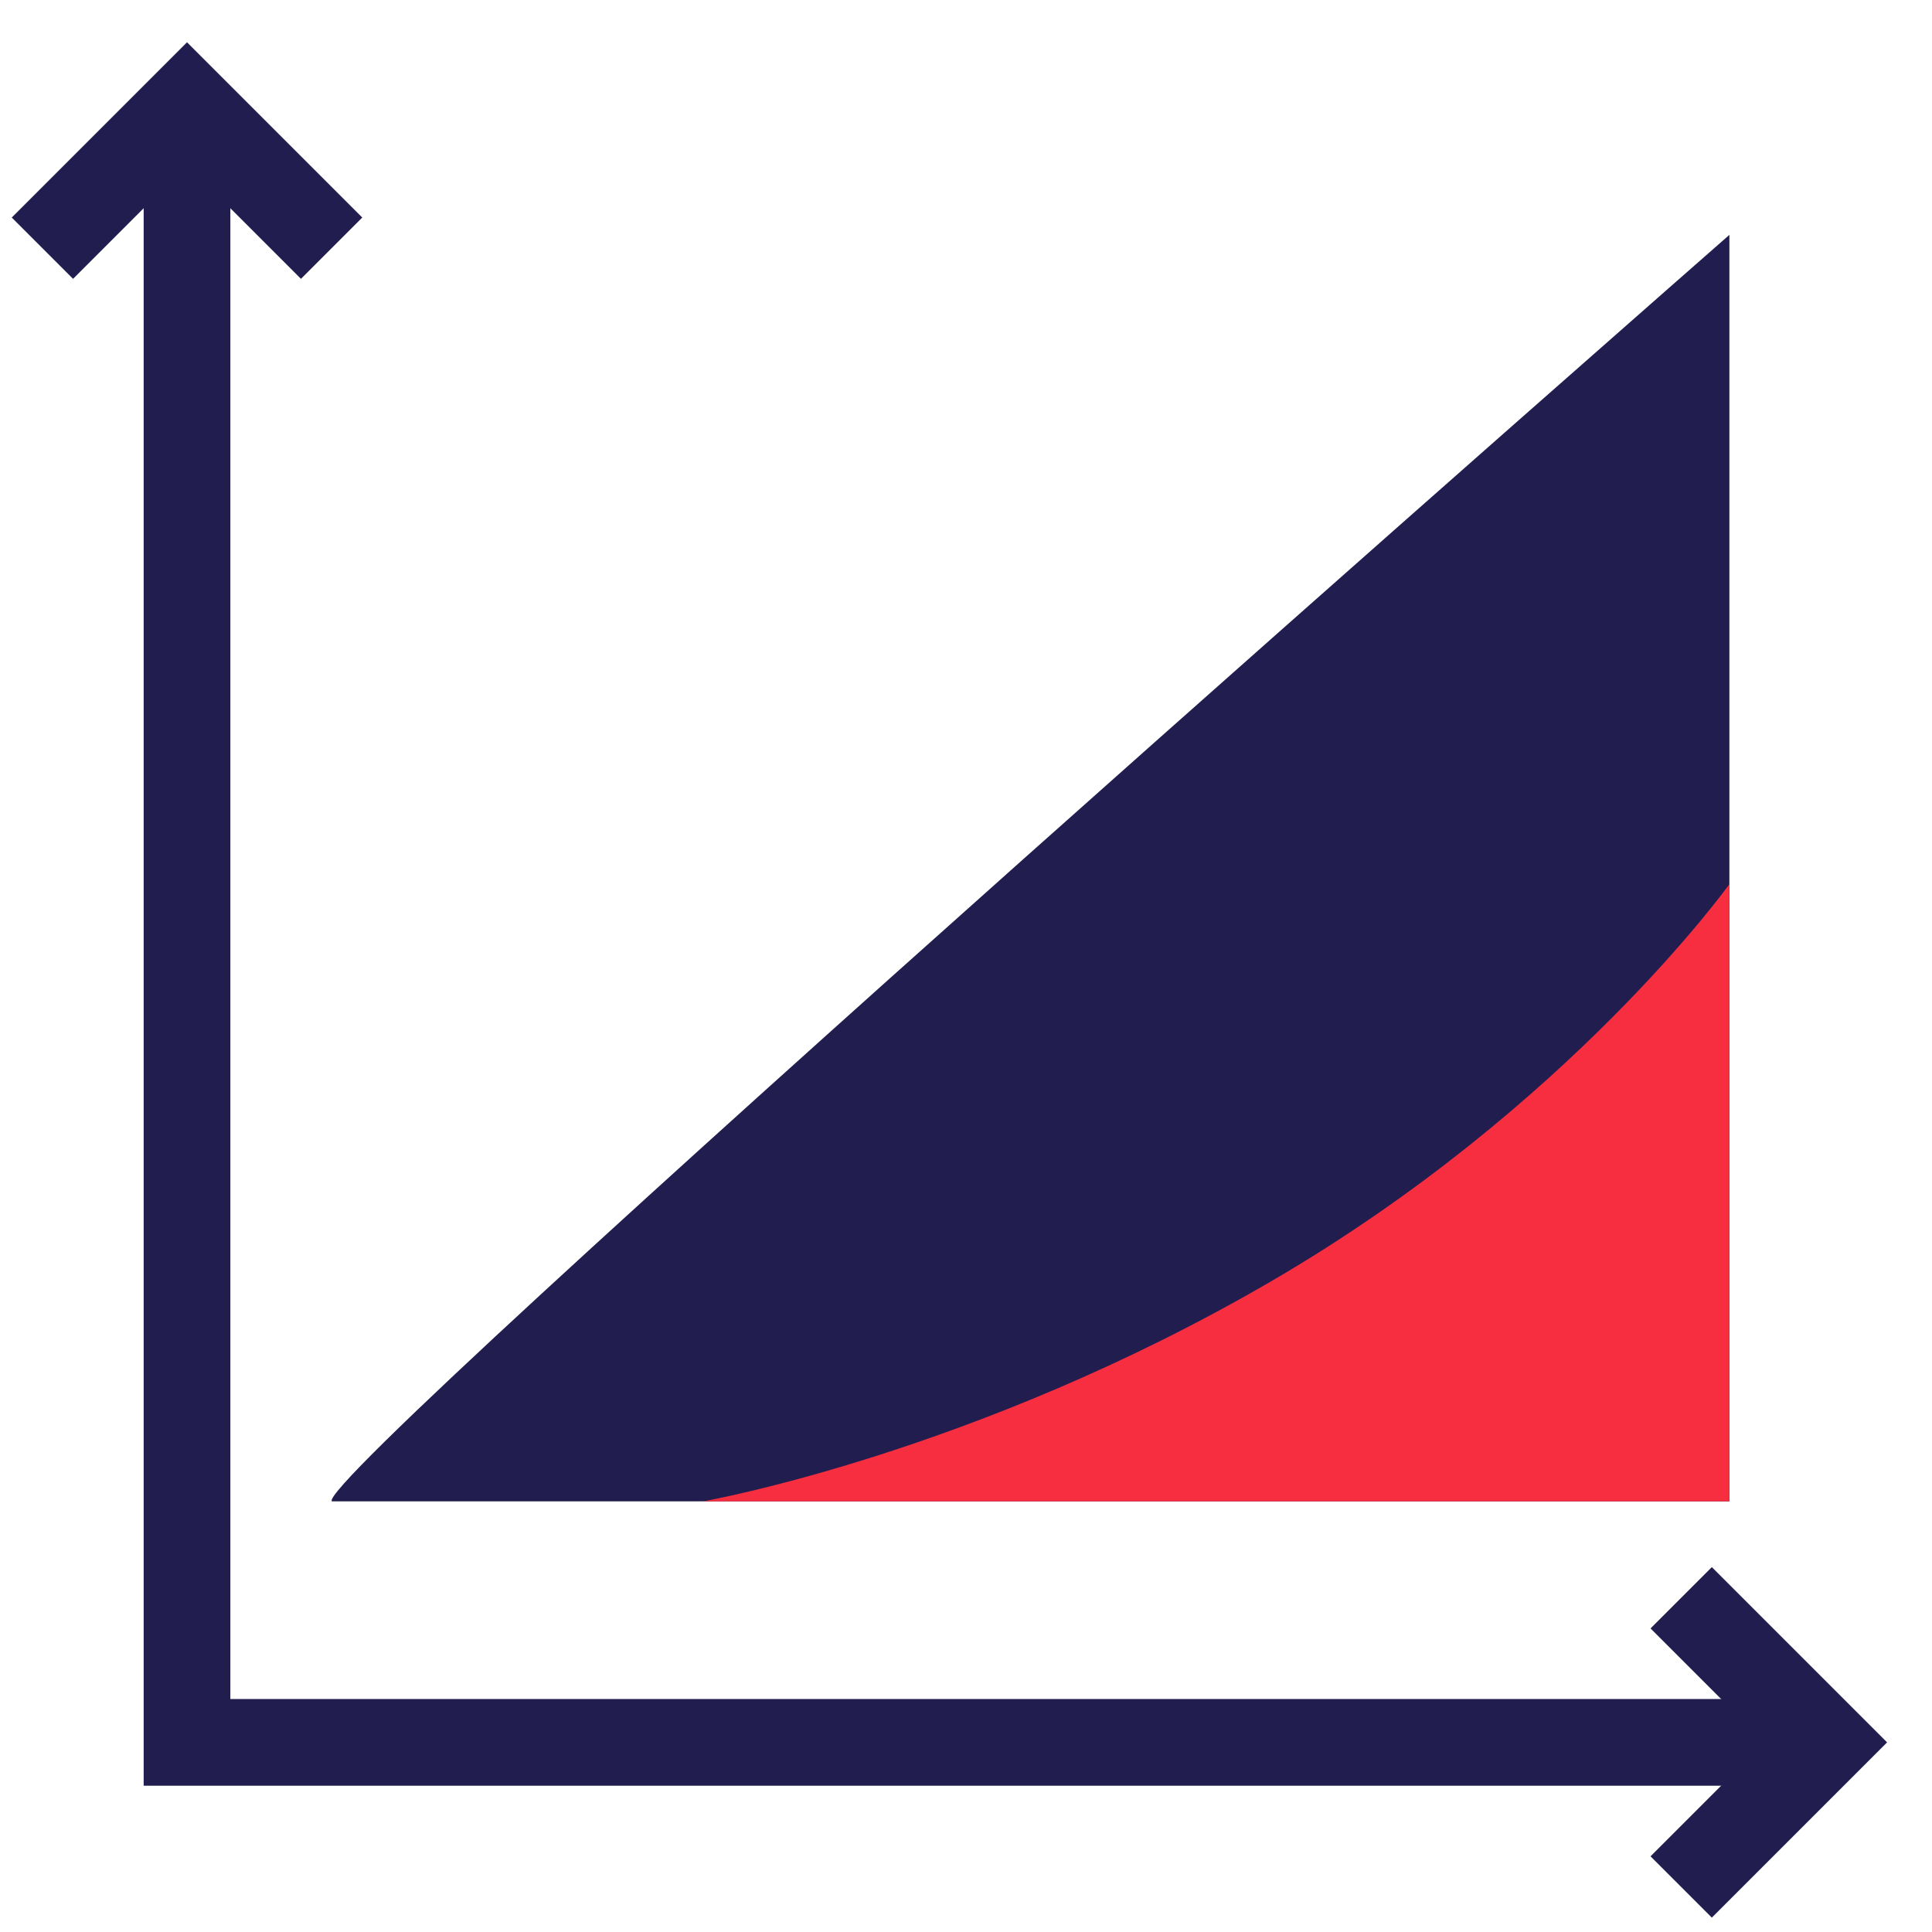 <svg width="39" height="39" viewBox="0 0 39 39" fill="none" xmlns="http://www.w3.org/2000/svg">
<path d="M3.775 2.578V35.172H36.369" stroke="#211D4F" stroke-width="1.75"/>
<path d="M0.856 5.01L3.775 2.091L6.694 5.01" stroke="#211D4F" stroke-width="1.75"/>
<path d="M33.937 32.253L36.856 35.172L33.937 38.091" stroke="#211D4F" stroke-width="1.75"/>
<path d="M34.91 4.741V30.307H6.699C6.257 29.866 34.91 4.741 34.91 4.741Z" fill="#211D4F"/>
<path d="M34.91 17.848V30.307H14.188C14.188 30.307 19.688 29.348 25.688 25.848C31.688 22.348 34.91 17.848 34.91 17.848Z" fill="#F72E3F"/>
</svg>
